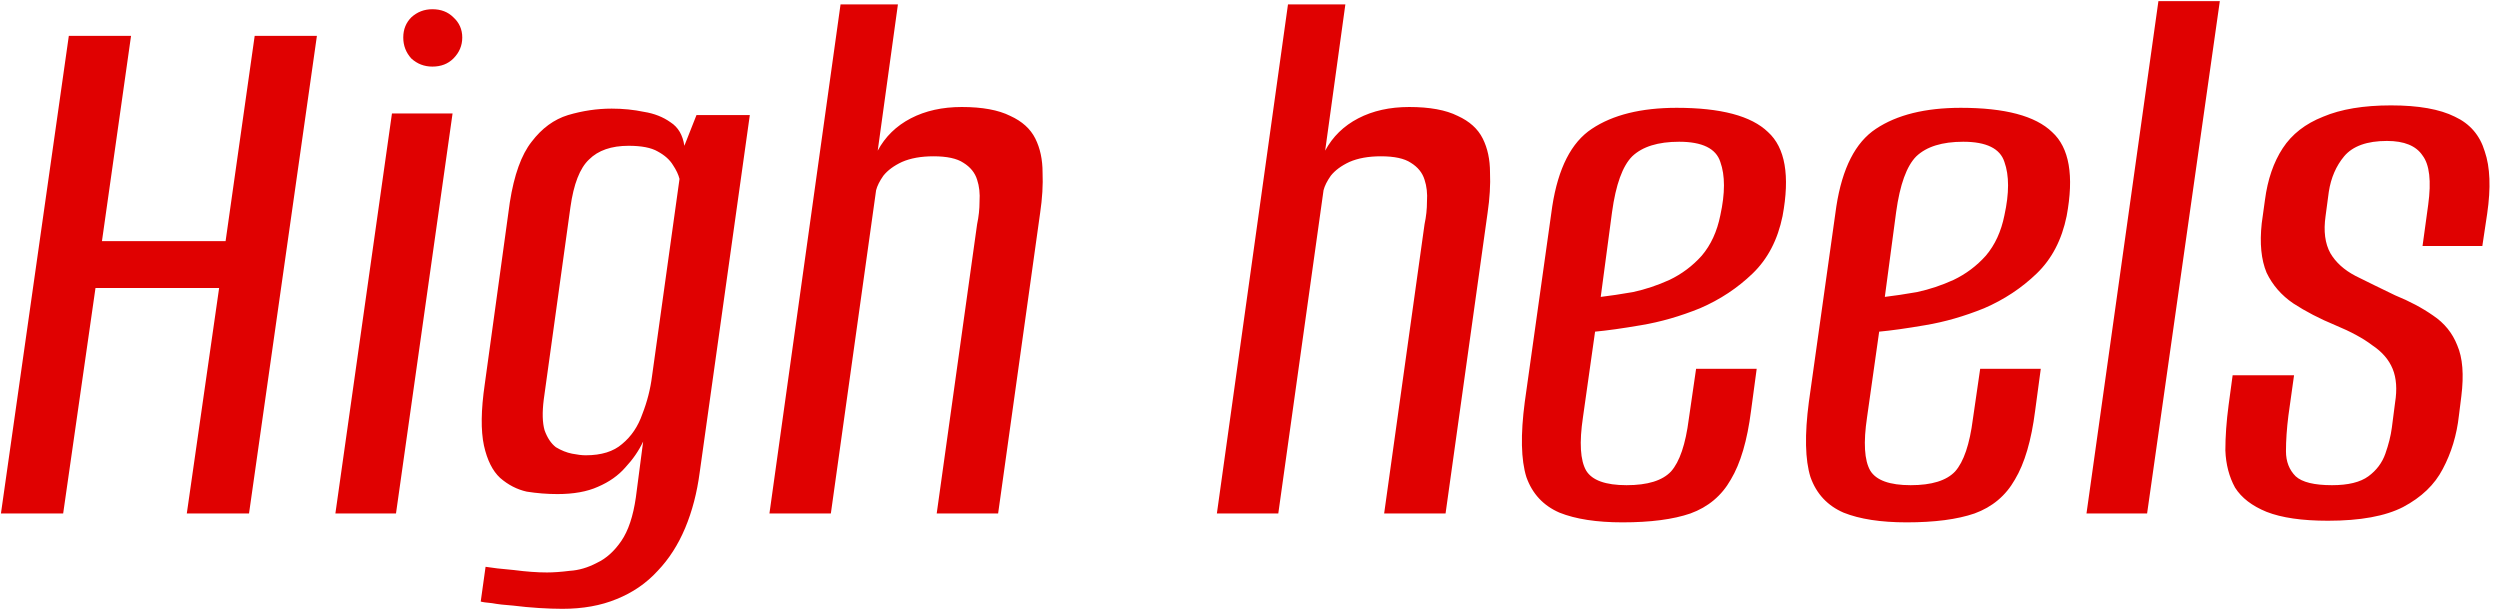 <?xml version="1.0" encoding="UTF-8"?> <svg xmlns="http://www.w3.org/2000/svg" width="297" height="73" viewBox="0 0 297 73" fill="none"> <path d="M0.112 61L8.176 4.264H15.568L12.112 28.648H26.8L30.256 4.264H37.648L29.584 61H22.192L26.032 34.216H11.344L7.504 61H0.112ZM39.844 61L46.564 13.48H53.764L47.044 61H39.844ZM51.364 7.912C50.404 7.912 49.572 7.592 48.868 6.952C48.228 6.248 47.908 5.416 47.908 4.456C47.908 3.496 48.228 2.696 48.868 2.056C49.572 1.416 50.404 1.096 51.364 1.096C52.388 1.096 53.22 1.416 53.86 2.056C54.564 2.696 54.916 3.496 54.916 4.456C54.916 5.416 54.564 6.248 53.86 6.952C53.22 7.592 52.388 7.912 51.364 7.912ZM66.806 72.328C65.974 72.328 65.046 72.296 64.022 72.232C62.998 72.168 61.974 72.072 60.95 71.944C59.99 71.88 59.158 71.784 58.454 71.656C57.75 71.592 57.302 71.528 57.11 71.464L57.686 67.336C58.454 67.464 59.574 67.592 61.046 67.72C62.518 67.912 63.83 68.008 64.982 68.008C65.75 68.008 66.646 67.944 67.67 67.816C68.758 67.752 69.846 67.432 70.934 66.856C72.022 66.344 72.982 65.48 73.814 64.264C74.646 63.048 75.222 61.32 75.542 59.08L76.406 52.456C75.894 53.544 75.19 54.568 74.294 55.528C73.462 56.488 72.374 57.256 71.03 57.832C69.75 58.408 68.15 58.696 66.23 58.696C65.014 58.696 63.798 58.6 62.582 58.408C61.43 58.152 60.374 57.608 59.414 56.776C58.518 55.944 57.878 54.664 57.494 52.936C57.11 51.144 57.142 48.712 57.59 45.64L60.566 24.04C61.078 20.776 61.942 18.376 63.158 16.84C64.374 15.24 65.814 14.184 67.478 13.672C69.206 13.16 70.934 12.904 72.662 12.904C74.006 12.904 75.286 13.032 76.502 13.288C77.718 13.48 78.774 13.896 79.67 14.536C80.566 15.112 81.11 16.04 81.302 17.32L82.742 13.672H89.078L83.126 56.104C82.806 58.536 82.23 60.744 81.398 62.728C80.566 64.712 79.478 66.408 78.134 67.816C76.79 69.288 75.158 70.408 73.238 71.176C71.382 71.944 69.238 72.328 66.806 72.328ZM69.59 54.088C71.446 54.088 72.886 53.64 73.91 52.744C74.998 51.848 75.798 50.664 76.31 49.192C76.886 47.72 77.27 46.216 77.462 44.68L80.726 21.256C80.598 20.744 80.342 20.2 79.958 19.624C79.574 18.984 78.966 18.44 78.134 17.992C77.366 17.544 76.214 17.32 74.678 17.32C72.63 17.32 71.062 17.864 69.974 18.952C68.886 19.976 68.15 21.864 67.766 24.616L64.598 47.464C64.406 49 64.438 50.216 64.694 51.112C65.014 52.008 65.462 52.68 66.038 53.128C66.678 53.512 67.318 53.768 67.958 53.896C68.598 54.024 69.142 54.088 69.59 54.088ZM91.409 61L99.857 0.52H106.673L104.273 17.896C105.169 16.232 106.481 14.952 108.209 14.056C109.937 13.16 111.953 12.712 114.257 12.712C116.689 12.712 118.609 13.064 120.017 13.768C121.425 14.408 122.417 15.304 122.993 16.456C123.569 17.608 123.857 18.952 123.857 20.488C123.921 21.96 123.825 23.56 123.569 25.288L118.577 61H111.281L116.081 26.632C116.273 25.736 116.369 24.84 116.369 23.944C116.433 22.984 116.337 22.12 116.081 21.352C115.825 20.52 115.281 19.848 114.449 19.336C113.681 18.824 112.497 18.568 110.897 18.568C109.425 18.568 108.177 18.792 107.153 19.24C106.193 19.688 105.457 20.232 104.945 20.872C104.497 21.512 104.209 22.088 104.081 22.6L98.705 61H91.409ZM144.565 61L153.013 0.52H159.829L157.429 17.896C158.325 16.232 159.637 14.952 161.365 14.056C163.093 13.16 165.109 12.712 167.413 12.712C169.845 12.712 171.765 13.064 173.173 13.768C174.581 14.408 175.573 15.304 176.149 16.456C176.725 17.608 177.013 18.952 177.013 20.488C177.077 21.96 176.981 23.56 176.725 25.288L171.733 61H164.437L169.237 26.632C169.429 25.736 169.525 24.84 169.525 23.944C169.589 22.984 169.493 22.12 169.237 21.352C168.981 20.52 168.437 19.848 167.605 19.336C166.837 18.824 165.653 18.568 164.053 18.568C162.581 18.568 161.333 18.792 160.309 19.24C159.349 19.688 158.613 20.232 158.101 20.872C157.653 21.512 157.365 22.088 157.237 22.6L151.861 61H144.565ZM192.759 62.056C189.687 62.056 187.191 61.672 185.271 60.904C183.351 60.072 182.039 58.664 181.335 56.68C180.695 54.632 180.631 51.656 181.143 47.752L184.407 24.52C185.111 19.976 186.679 16.904 189.111 15.304C191.607 13.64 194.967 12.808 199.191 12.808C204.439 12.808 208.055 13.768 210.039 15.688C212.087 17.544 212.663 20.872 211.767 25.672C211.191 28.488 210.007 30.76 208.215 32.488C206.423 34.216 204.343 35.592 201.975 36.616C199.607 37.576 197.271 38.248 194.967 38.632C192.727 39.016 190.903 39.272 189.495 39.4L188.055 49.576C187.607 52.584 187.735 54.696 188.439 55.912C189.143 57.064 190.743 57.64 193.239 57.64C195.735 57.64 197.495 57.096 198.519 56.008C199.543 54.856 200.247 52.776 200.631 49.768L201.495 43.816H208.695L208.023 48.808C207.575 52.328 206.775 55.048 205.623 56.968C204.535 58.888 202.935 60.232 200.823 61C198.775 61.704 196.087 62.056 192.759 62.056ZM190.167 35.272C191.255 35.144 192.535 34.952 194.007 34.696C195.479 34.376 196.919 33.896 198.327 33.256C199.799 32.552 201.079 31.592 202.167 30.376C203.255 29.096 203.991 27.496 204.375 25.576C204.951 22.952 204.951 20.84 204.375 19.24C203.863 17.64 202.231 16.84 199.479 16.84C196.983 16.84 195.127 17.416 193.911 18.568C192.759 19.72 191.959 21.928 191.511 25.192L190.167 35.272ZM226.509 62.056C223.437 62.056 220.941 61.672 219.021 60.904C217.101 60.072 215.789 58.664 215.085 56.68C214.445 54.632 214.381 51.656 214.893 47.752L218.157 24.52C218.861 19.976 220.429 16.904 222.861 15.304C225.357 13.64 228.717 12.808 232.941 12.808C238.189 12.808 241.805 13.768 243.789 15.688C245.837 17.544 246.413 20.872 245.517 25.672C244.941 28.488 243.757 30.76 241.965 32.488C240.173 34.216 238.093 35.592 235.725 36.616C233.357 37.576 231.021 38.248 228.717 38.632C226.477 39.016 224.653 39.272 223.245 39.4L221.805 49.576C221.357 52.584 221.485 54.696 222.189 55.912C222.893 57.064 224.493 57.64 226.989 57.64C229.485 57.64 231.245 57.096 232.269 56.008C233.293 54.856 233.997 52.776 234.381 49.768L235.245 43.816H242.445L241.773 48.808C241.325 52.328 240.525 55.048 239.373 56.968C238.285 58.888 236.685 60.232 234.573 61C232.525 61.704 229.837 62.056 226.509 62.056ZM223.917 35.272C225.005 35.144 226.285 34.952 227.757 34.696C229.229 34.376 230.669 33.896 232.077 33.256C233.549 32.552 234.829 31.592 235.917 30.376C237.005 29.096 237.741 27.496 238.125 25.576C238.701 22.952 238.701 20.84 238.125 19.24C237.613 17.64 235.981 16.84 233.229 16.84C230.733 16.84 228.877 17.416 227.661 18.568C226.509 19.72 225.709 21.928 225.261 25.192L223.917 35.272ZM247.875 61L256.419 0.136H263.715L255.075 61H247.875ZM276.565 61.864C273.493 61.864 271.061 61.512 269.269 60.808C267.541 60.104 266.293 59.144 265.525 57.928C264.821 56.648 264.437 55.176 264.373 53.512C264.373 51.848 264.501 50.056 264.757 48.136L265.237 44.584H272.533L271.861 49.384C271.669 50.92 271.573 52.328 271.573 53.608C271.573 54.824 271.957 55.816 272.725 56.584C273.493 57.288 274.933 57.64 277.045 57.64C278.965 57.64 280.405 57.288 281.365 56.584C282.325 55.88 282.997 54.984 283.381 53.896C283.765 52.808 284.021 51.784 284.149 50.824L284.533 47.848C284.789 46.248 284.693 44.904 284.245 43.816C283.797 42.728 282.997 41.8 281.845 41.032C280.757 40.2 279.285 39.4 277.429 38.632C275.573 37.864 273.909 37 272.437 36.04C271.029 35.08 269.973 33.864 269.269 32.392C268.629 30.856 268.437 28.904 268.693 26.536L269.077 23.752C269.397 21.32 270.101 19.272 271.189 17.608C272.277 15.944 273.877 14.696 275.989 13.864C278.101 12.968 280.789 12.52 284.053 12.52C287.317 12.52 289.845 12.968 291.637 13.864C293.429 14.696 294.613 16.072 295.189 17.992C295.829 19.848 295.925 22.312 295.477 25.384L294.901 29.224H287.797L288.469 24.328C288.853 21.512 288.629 19.56 287.797 18.472C287.029 17.32 285.621 16.744 283.573 16.744C281.205 16.744 279.509 17.352 278.485 18.568C277.525 19.72 276.917 21.128 276.661 22.792L276.277 25.672C276.021 27.464 276.213 28.936 276.853 30.088C277.493 31.176 278.485 32.072 279.829 32.776C281.237 33.48 282.805 34.248 284.533 35.08C286.261 35.784 287.765 36.584 289.045 37.48C290.389 38.376 291.349 39.56 291.925 41.032C292.565 42.504 292.725 44.52 292.405 47.08L292.117 49.384C291.861 51.688 291.221 53.8 290.197 55.72C289.237 57.576 287.669 59.08 285.493 60.232C283.381 61.32 280.405 61.864 276.565 61.864Z" fill="#E00101"></path> </svg> 